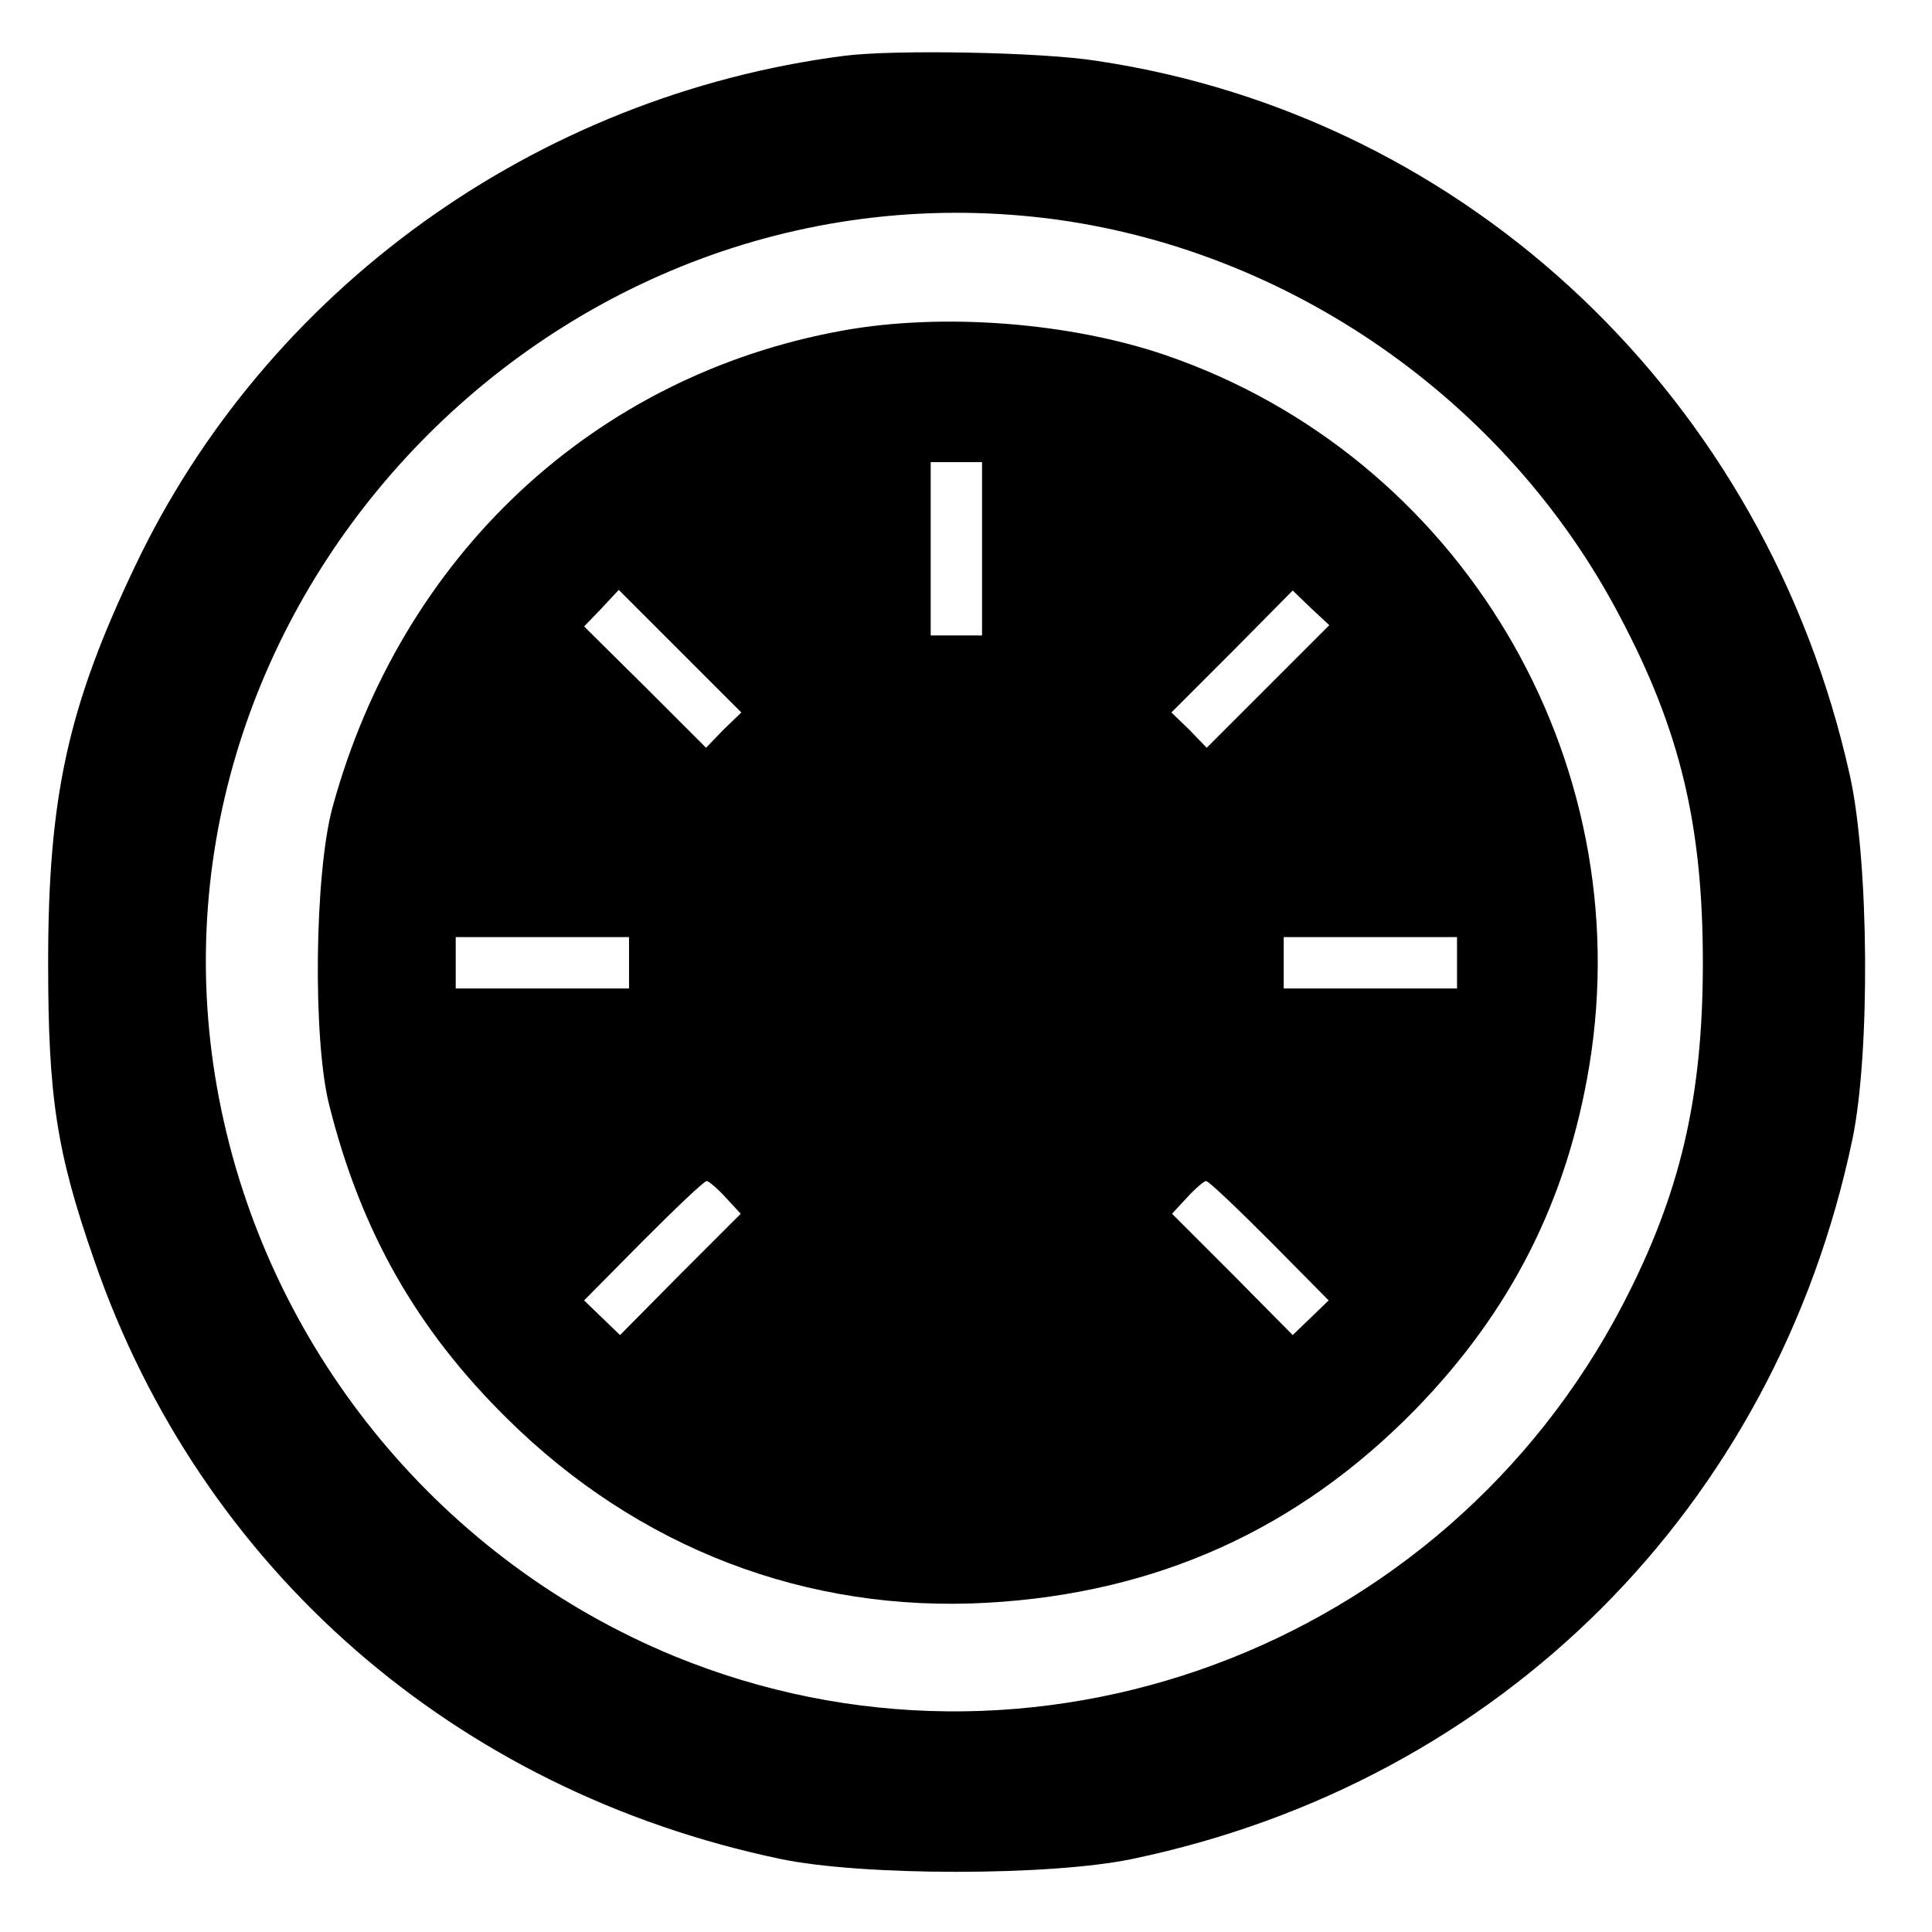 <?xml version="1.0" encoding="UTF-8" standalone="yes"?>
<svg version="1.0" xmlns="http://www.w3.org/2000/svg" width="100mm" height="100mm" viewBox="0 0 301 301" preserveAspectRatio="xMidYMid meet">
  <g transform="translate(0,301) scale(0.1,-0.1)" fill="#000000" stroke="none">
    <path d="M1315 2923 c-480 -62 -900 -364 -1105 -796 -104 -218 -135 -358 -135
-617 0 -209 13 -295 72 -464 166 -481 563 -826 1068 -932 127 -27 423 -27 550
0 573 120 1001 548 1121 1121 28 134 26 433 -4 567 -130 586 -593 1026 -1172
1113 -86 14 -319 18 -395 8z m315 -253 c375 -46 716 -282 893 -619 95 -179
130 -327 130 -541 0 -210 -35 -360 -125 -533 -280 -537 -923 -775 -1478 -547
-359 148 -625 468 -705 850 -161 767 502 1485 1285 1390z"/>
    <path d="M1313 2495 c-388 -70 -688 -351 -795 -743 -28 -103 -31 -362 -5 -464
49 -195 135 -348 277 -488 204 -202 467 -303 749 -287 263 15 483 114 666 301
148 152 236 324 271 535 79 480 -202 951 -661 1108 -150 51 -347 66 -502 38z
m217 -340 l0 -135 -40 0 -40 0 0 135 0 135 40 0 40 0 0 -135z m-403 -282 l-27
-28 -95 95 -95 94 27 28 27 29 96 -96 95 -95 -28 -27z m848 67 l-95 -95 -27
28 -28 27 95 95 94 95 28 -27 29 -27 -96 -96z m-995 -430 l0 -40 -135 0 -135
0 0 40 0 40 135 0 135 0 0 -40z m1290 0 l0 -40 -135 0 -135 0 0 40 0 40 135 0
135 0 0 -40z m-1140 -365 l24 -26 -94 -94 -94 -95 -28 27 -28 27 92 93 c51 51
95 93 99 93 3 0 16 -11 29 -25z m848 -68 l92 -93 -28 -27 -28 -27 -94 95 -94
94 24 26 c13 14 26 25 29 25 4 0 48 -42 99 -93z"/>
  </g>
</svg>